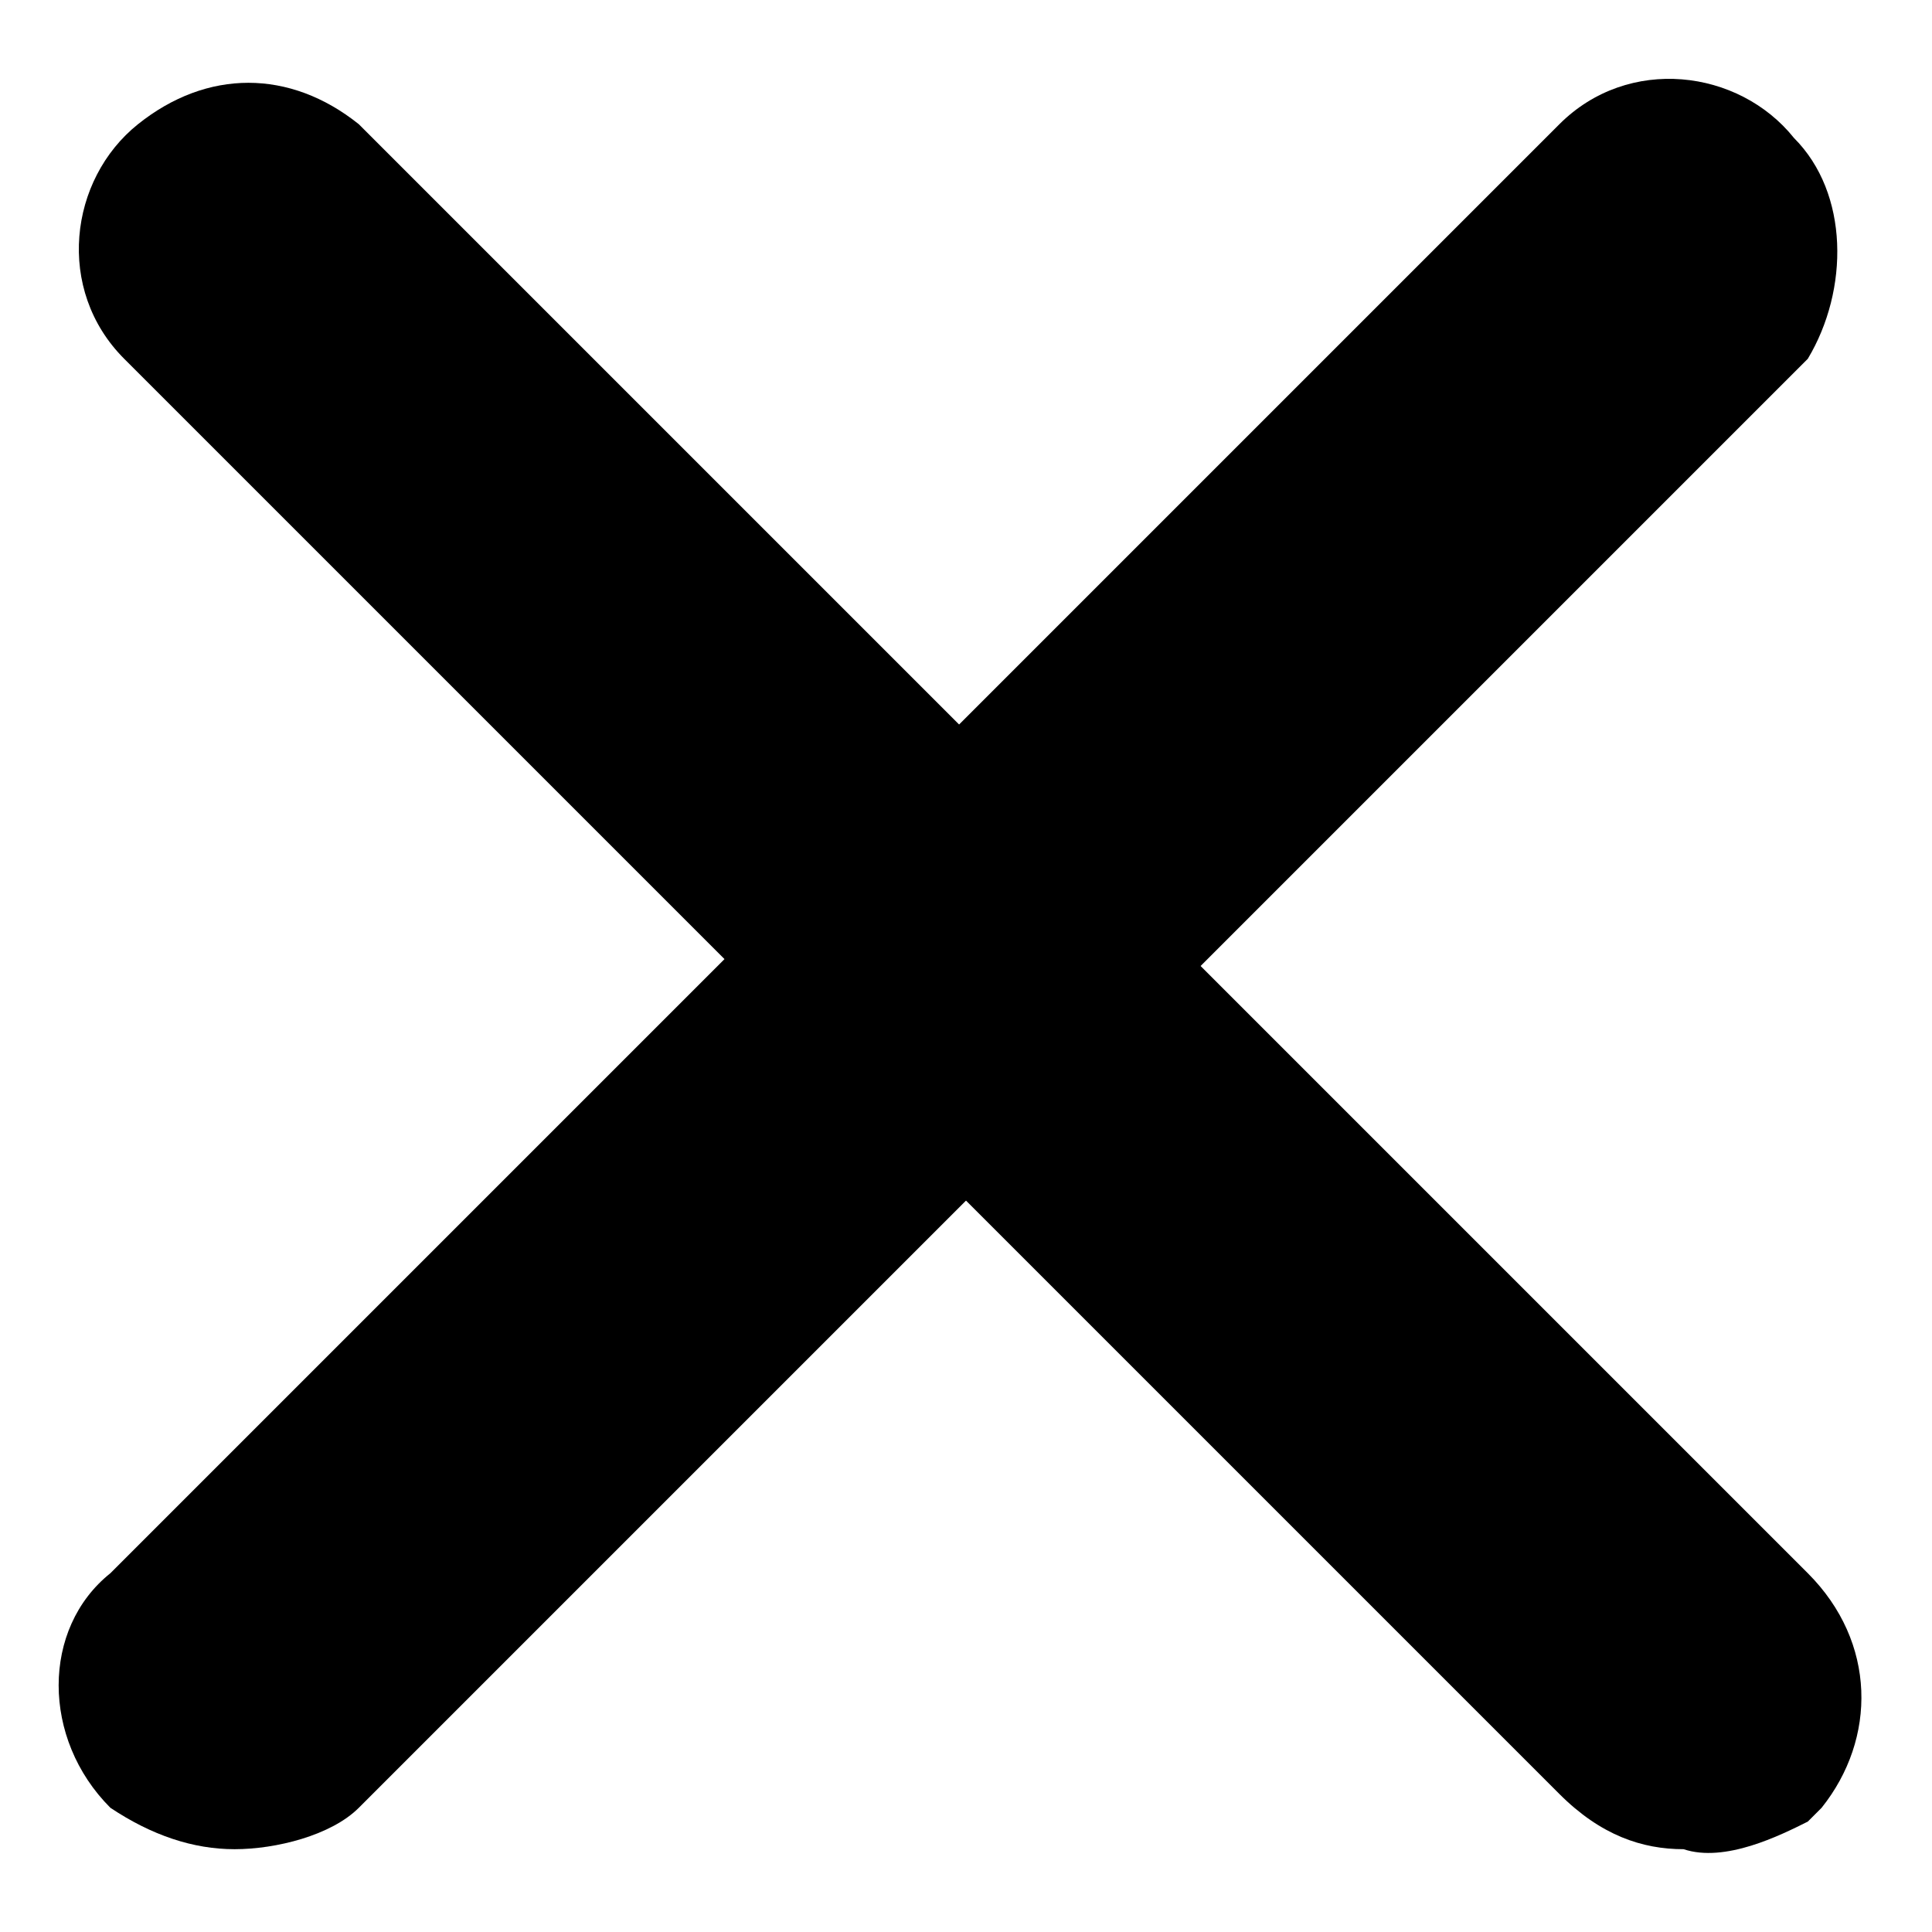 <?xml version="1.0" encoding="utf-8"?>
<!-- Generator: Adobe Illustrator 19.0.0, SVG Export Plug-In . SVG Version: 6.00 Build 0)  -->
<svg version="1.1" id="Layer_1" xmlns="http://www.w3.org/2000/svg" xmlns:xlink="http://www.w3.org/1999/xlink" x="0px" y="0px"
	 width="14px" height="14px" viewBox="0 0 14 14" style="enable-background:new 0 0 14 14;" xml:space="preserve">
<style type="text/css">
	.Drop_x0020_Shadow{fill:none;}
	.Outer_x0020_Glow_x0020_5_x0020_pt{fill:none;}
	.Jive_GS{fill:#A6D0E4;}
</style>
<g>
	<g id="close_1_">
		<path id="XMLID_2_" d="M1.7,13.4c-0.3,0-0.6-0.1-0.9-0.3c-0.5-0.5-0.5-1.3,0-1.7L11.3,0.9c0.5-0.5,1.3-0.4,1.7,0.1
			c0.4,0.4,0.4,1.1,0.1,1.6L2.6,13.1C2.4,13.3,2,13.4,1.7,13.4L1.7,13.4z"/>
		<path id="XMLID_1_" d="M12.2,13.4c-0.3,0-0.6-0.1-0.9-0.4L0.9,2.6C0.4,2.1,0.5,1.3,1,0.9c0.5-0.4,1.1-0.4,1.6,0l10.5,10.5
			c0.5,0.5,0.5,1.2,0.1,1.7c0,0,0,0-0.1,0.1C12.9,13.3,12.5,13.5,12.2,13.4L12.2,13.4z"/>
	</g>
</g>
</svg>
